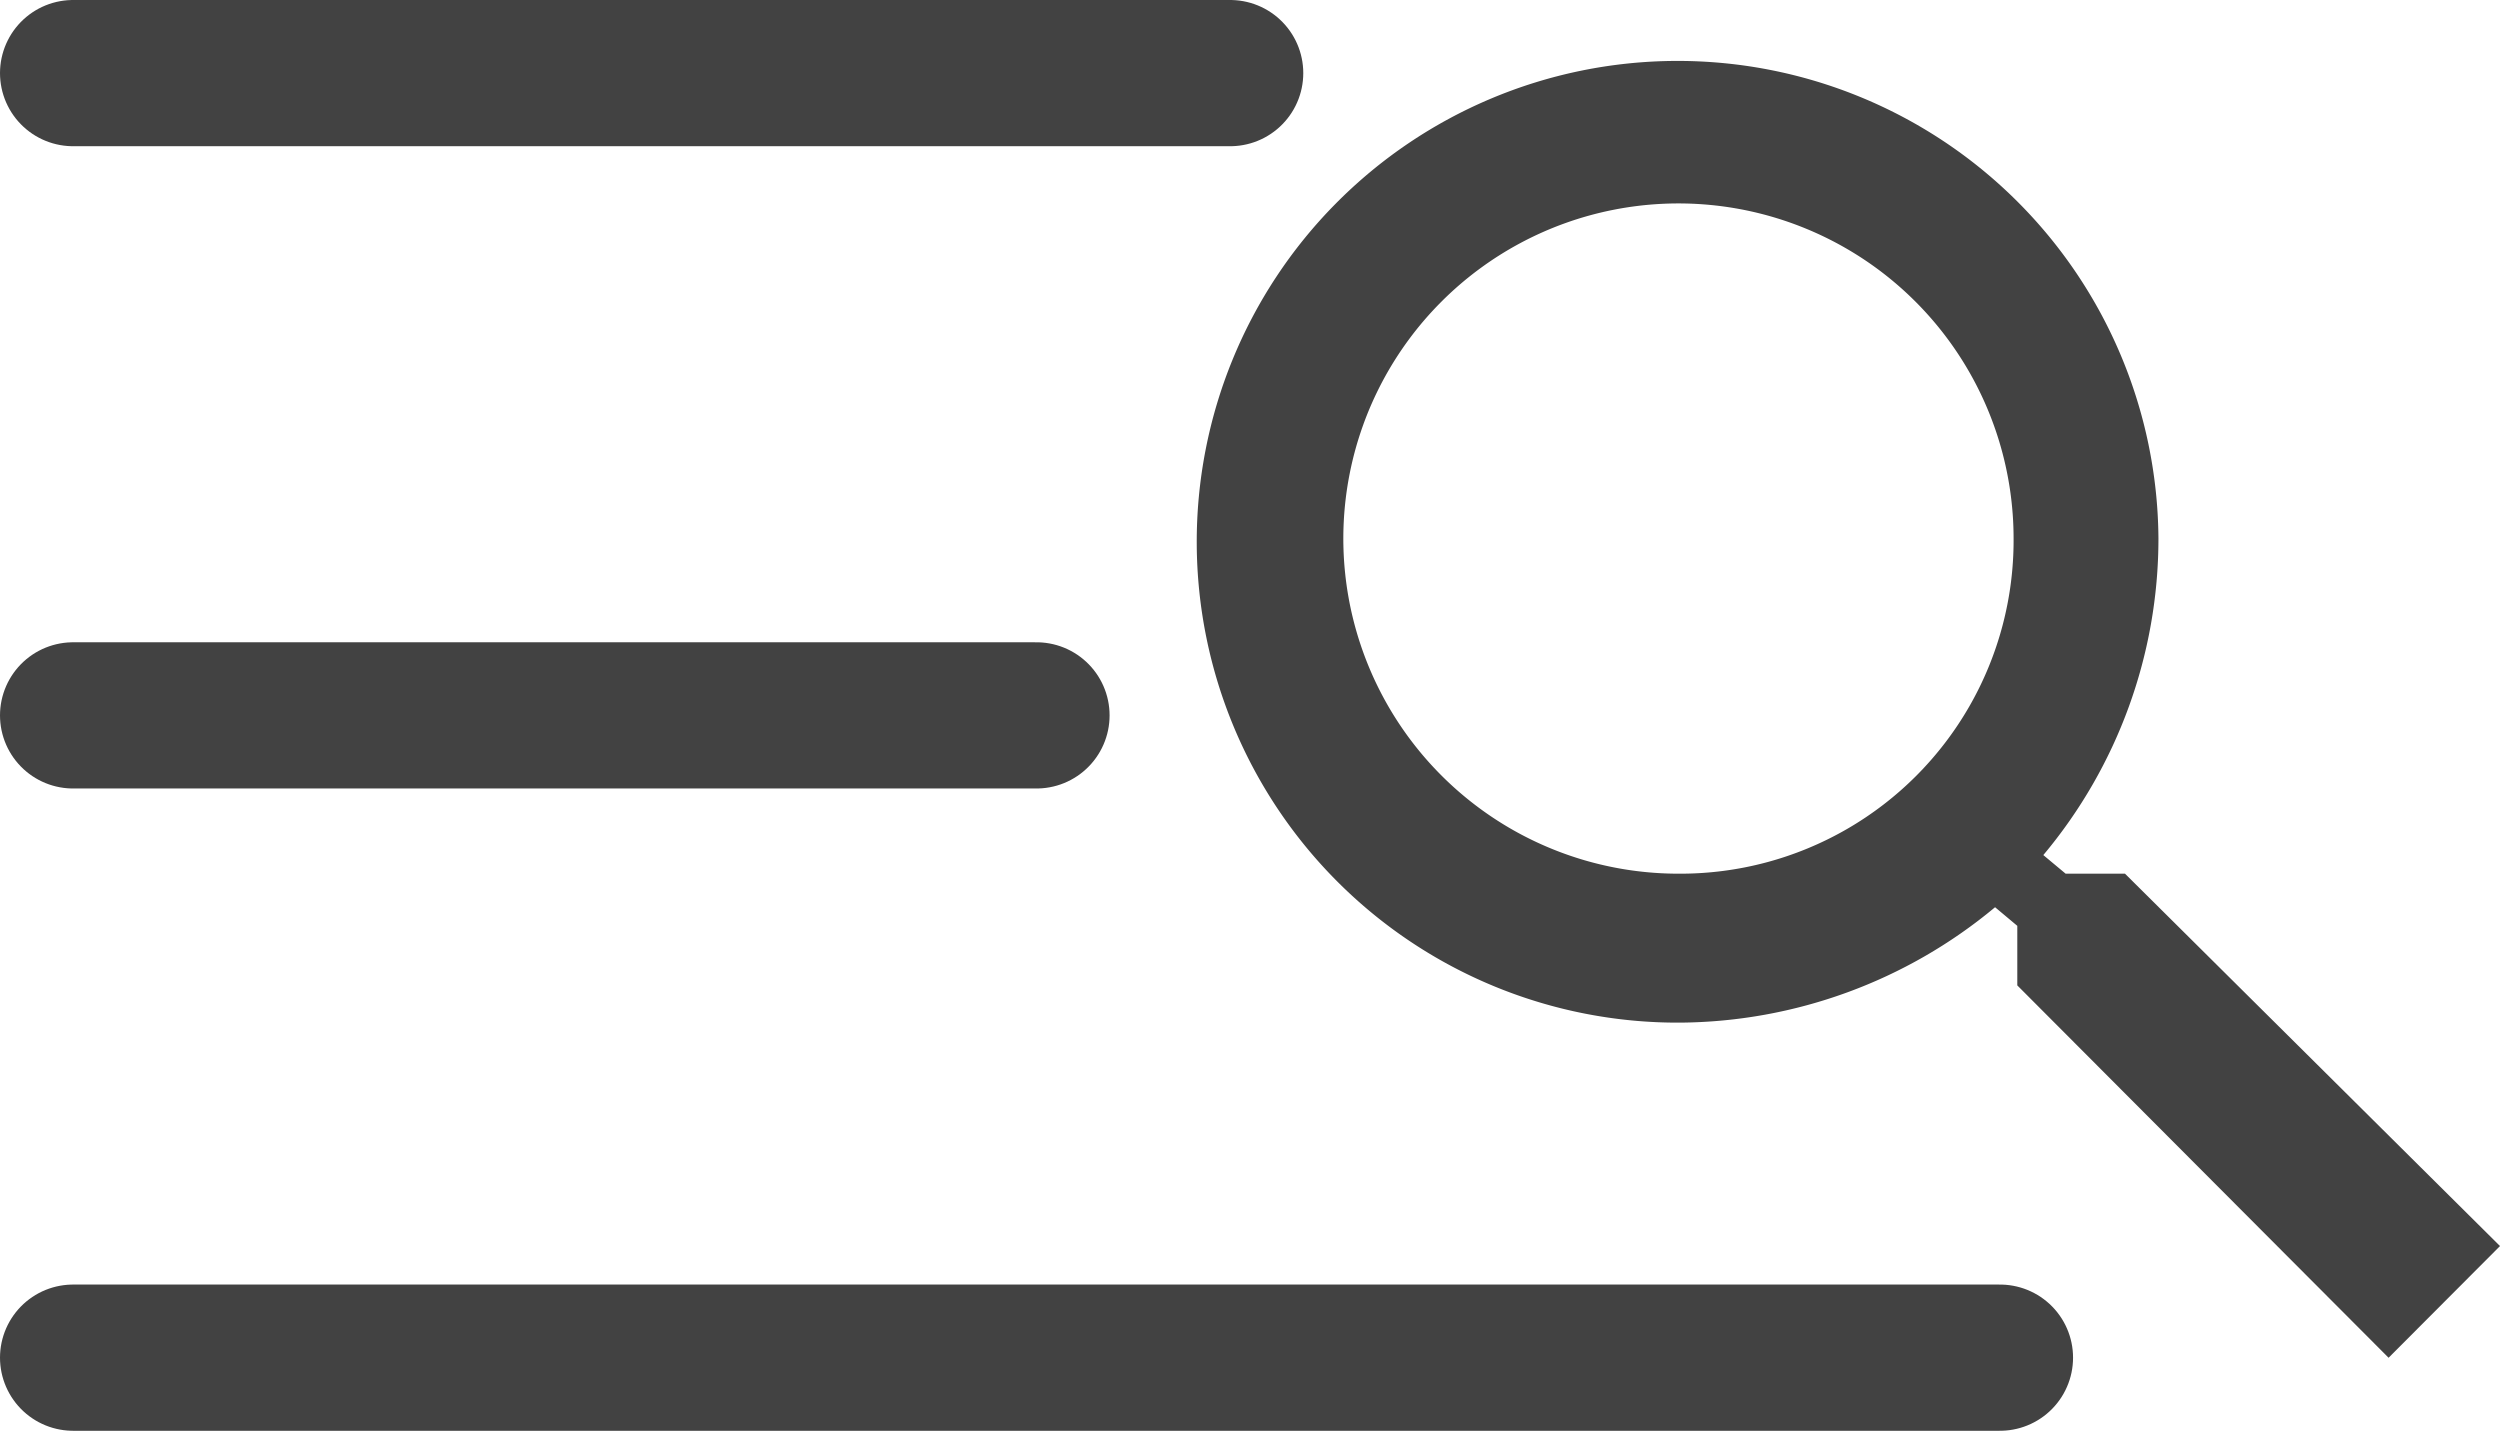 <svg xmlns="http://www.w3.org/2000/svg" width="25.647" height="14.678" viewBox="0 0 25.647 14.678">
  <g id="Group_536" data-name="Group 536" transform="translate(-18.25 -186.181)">
    <path id="Icon_ionic-md-search" data-name="Icon ionic-md-search" d="M14.023,12.9h-.609l-.229-.191a5.057,5.057,0,0,0,1.181-3.247,4.933,4.933,0,1,0-4.914,4.966,5.105,5.105,0,0,0,3.238-1.184l.228.191v.611l3.809,3.82,1.143-1.146Zm-4.571,0A3.438,3.438,0,1,1,12.88,9.466,3.419,3.419,0,0,1,9.452,12.9Z" transform="translate(26.027 182.244)" fill="#424242" opacity="0.998"/>
    <g id="Icon_feather-menu" data-name="Icon feather-menu" transform="translate(19 186.931)">
      <path id="Path_93" data-name="Path 93" d="M4.5,18h9.883" transform="translate(-4.5 -11.411)" fill="none" stroke="#424242" stroke-linecap="round" stroke-linejoin="round" stroke-width="1.5"/>
      <path id="Path_94" data-name="Path 94" d="M4.5,9H16.37" transform="translate(-4.5 -9)" fill="none" stroke="#424242" stroke-linecap="round" stroke-linejoin="round" stroke-width="1.5"/>
      <path id="Path_95" data-name="Path 95" d="M4.5,27H24.267" transform="translate(-4.5 -13.822)" fill="none" stroke="#424242" stroke-linecap="round" stroke-linejoin="round" stroke-width="1.5"/>
    </g>
  </g>
</svg>
